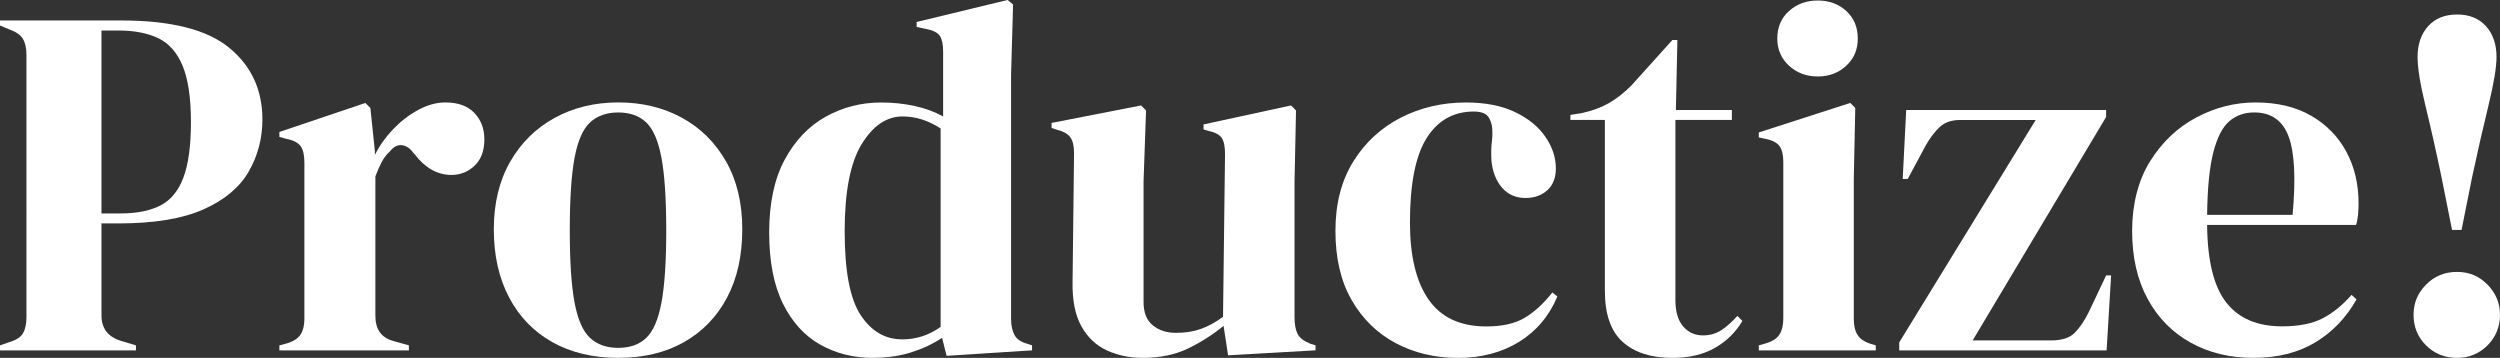 <?xml version="1.0" encoding="UTF-8"?><svg xmlns="http://www.w3.org/2000/svg" viewBox="0 0 788.86 112.92"><rect x="0" y="0" width="788.86" height="112.92" fill="#333333" stroke="none"/><defs><style>.d{fill:#fff;}</style></defs><g id="a"/><g id="b"><g id="c"><g><path class="d" d="M0,110.56v-1.58l3.15-1.1c2.1-.63,3.49-1.58,4.18-2.84,.68-1.26,1.02-2.94,1.02-5.05V17.35c0-2.1-.37-3.79-1.1-5.05-.74-1.26-2.16-2.26-4.26-3l-3-1.26v-1.58H38.32c15.67,0,26.99,2.87,33.99,8.6,6.99,5.73,10.49,13.27,10.49,22.63,0,5.99-1.45,11.49-4.34,16.48-2.89,5-7.65,8.96-14.27,11.91-6.62,2.94-15.56,4.42-26.81,4.42h-5.36v29.02c0,4.1,2.05,6.78,6.15,8.04l4.73,1.42v1.58H0Zm32.02-43.21h5.99c5.15,0,9.36-.84,12.62-2.52,3.26-1.68,5.68-4.62,7.25-8.83,1.58-4.2,2.37-10.04,2.37-17.51s-.87-13.46-2.6-17.66c-1.73-4.2-4.29-7.12-7.65-8.75-3.37-1.63-7.57-2.45-12.62-2.45h-5.36v57.72Z"/><path class="d" d="M88.16,110.56v-1.58l2.37-.63c2.1-.63,3.55-1.58,4.34-2.84s1.18-2.89,1.18-4.89V51.26c0-2.31-.39-4.02-1.18-5.12-.79-1.1-2.23-1.87-4.34-2.29l-2.37-.63v-1.58l27.13-9.15,1.58,1.58,1.42,13.56v1.26c1.47-2.94,3.39-5.65,5.76-8.12,2.37-2.47,4.99-4.5,7.89-6.07,2.89-1.58,5.76-2.37,8.6-2.37,3.99,0,7.04,1.1,9.15,3.31,2.1,2.21,3.15,5,3.15,8.36,0,3.58-1.03,6.33-3.08,8.28-2.05,1.95-4.5,2.92-7.33,2.92-4.42,0-8.31-2.21-11.67-6.62l-.32-.32c-1.05-1.47-2.26-2.29-3.63-2.44-1.37-.16-2.63,.5-3.79,1.97-1.05,.95-1.92,2.08-2.6,3.39-.69,1.32-1.34,2.81-1.97,4.49v44c0,4.21,1.84,6.84,5.52,7.89l5.05,1.42v1.58h-40.85Z"/><path class="d" d="M195.09,112.92c-7.99,0-14.93-1.66-20.82-4.97-5.89-3.31-10.44-8.02-13.64-14.12-3.21-6.1-4.81-13.25-4.81-21.45s1.71-15.3,5.13-21.29c3.42-5.99,8.1-10.62,14.04-13.88,5.94-3.26,12.64-4.89,20.11-4.89s14.14,1.6,20.03,4.81c5.89,3.21,10.54,7.81,13.96,13.8,3.42,5.99,5.13,13.14,5.13,21.45s-1.6,15.48-4.81,21.53c-3.21,6.05-7.73,10.72-13.56,14.04-5.84,3.31-12.75,4.97-20.74,4.97Zm0-3.15c3.68,0,6.62-1.05,8.83-3.15,2.21-2.1,3.81-5.84,4.81-11.2,1-5.36,1.5-12.93,1.5-22.71s-.5-17.51-1.5-22.87c-1-5.36-2.6-9.09-4.81-11.2-2.21-2.1-5.15-3.15-8.83-3.15s-6.65,1.05-8.91,3.15c-2.26,2.1-3.89,5.83-4.89,11.2-1,5.36-1.5,12.99-1.5,22.87s.5,17.35,1.5,22.71c1,5.36,2.63,9.1,4.89,11.2,2.26,2.1,5.23,3.15,8.91,3.15Z"/><path class="d" d="M275.52,112.92c-6.2,0-11.78-1.39-16.72-4.18-4.94-2.79-8.86-7.1-11.75-12.93-2.89-5.83-4.34-13.33-4.34-22.47s1.63-16.9,4.89-22.95c3.26-6.04,7.57-10.57,12.93-13.56,5.36-3,11.2-4.49,17.51-4.49,3.68,0,7.2,.37,10.57,1.1,3.36,.74,6.36,1.84,8.99,3.31V16.24c0-2.21-.34-3.84-1.02-4.89-.69-1.05-2.13-1.79-4.34-2.21l-3-.63v-1.58l28.7-6.94,1.73,1.42-.63,22.08V100.62c0,2.1,.37,3.81,1.1,5.12,.73,1.32,2.1,2.24,4.1,2.76l1.42,.47v1.58l-26.97,1.73-1.42-5.68c-2.84,1.89-6.07,3.42-9.7,4.57s-7.65,1.73-12.06,1.73Zm9.15-5.83c4.42,0,8.46-1.31,12.14-3.94V40.53c-3.89-2.52-7.89-3.79-11.99-3.79-5.05,0-9.36,2.92-12.93,8.75-3.58,5.83-5.36,15.01-5.36,27.52s1.68,21.32,5.05,26.42c3.36,5.1,7.73,7.65,13.09,7.65Z"/><path class="d" d="M360.52,112.92c-4.1,0-7.86-.79-11.28-2.37-3.42-1.58-6.1-4.12-8.04-7.65-1.95-3.52-2.87-8.17-2.76-13.96l.47-40.53c0-2.42-.42-4.15-1.26-5.2-.84-1.05-2.16-1.79-3.94-2.21l-1.89-.63v-1.58l28.23-5.52,1.58,1.58-.79,22.39v38.01c0,3.37,.97,5.83,2.92,7.41,1.94,1.58,4.39,2.37,7.33,2.37s5.57-.42,7.89-1.26c2.31-.84,4.62-2.1,6.94-3.79l.63-51.41c0-2.42-.37-4.12-1.1-5.13-.74-1-2.1-1.71-4.1-2.13l-1.58-.47v-1.58l27.6-5.99,1.58,1.58-.47,22.39v42.74c0,2.31,.32,4.1,.95,5.36s2,2.31,4.1,3.15l1.58,.47v1.58l-27.6,1.58-1.42-9.3c-3.47,2.84-7.23,5.23-11.28,7.18-4.05,1.94-8.81,2.92-14.27,2.92Z"/><path class="d" d="M459.88,112.92c-7.15,0-13.64-1.55-19.48-4.65-5.83-3.1-10.46-7.62-13.88-13.56-3.42-5.94-5.13-13.22-5.13-21.84s1.87-15.8,5.6-21.84c3.73-6.04,8.73-10.67,14.98-13.88,6.25-3.21,13.11-4.81,20.58-4.81,6.1,0,11.25,1,15.46,3,4.2,2,7.41,4.6,9.62,7.81,2.21,3.21,3.31,6.54,3.31,10.01,0,2.95-.89,5.23-2.68,6.86-1.79,1.63-4.1,2.45-6.94,2.45-3.05,0-5.52-1.1-7.41-3.31-1.89-2.21-3-5.1-3.31-8.67-.11-2.31-.05-4.28,.16-5.91,.21-1.63,.21-3.29,0-4.97-.42-1.79-1.08-2.97-1.97-3.55-.89-.58-2.13-.87-3.71-.87-6.41,0-11.38,2.79-14.9,8.36-3.52,5.57-5.28,14.46-5.28,26.65,0,10.62,1.97,18.74,5.91,24.37,3.94,5.63,10.01,8.44,18.22,8.44,4.94,0,8.94-.89,11.99-2.68,3.05-1.79,5.99-4.47,8.83-8.04l1.58,1.26c-2.63,6.21-6.68,10.99-12.14,14.35-5.47,3.36-11.93,5.05-19.4,5.05Z"/><path class="d" d="M527.7,112.92c-6.73,0-11.96-1.68-15.69-5.05-3.73-3.36-5.6-8.73-5.6-16.09V37.85h-10.88v-1.58l3.79-.63c3.26-.73,6.07-1.79,8.44-3.15,2.37-1.37,4.7-3.21,7.02-5.52l12.93-14.35h1.58l-.47,22.08h17.66v3.15h-17.82v56.78c0,3.68,.81,6.47,2.44,8.36,1.63,1.89,3.71,2.84,6.23,2.84,2.21,0,4.15-.55,5.84-1.66,1.68-1.1,3.36-2.6,5.05-4.49l1.58,1.58c-2.1,3.58-4.99,6.41-8.67,8.52-3.68,2.1-8.15,3.15-13.41,3.15Z"/><path class="d" d="M554.98,110.56v-1.58l2.21-.63c2.1-.63,3.55-1.58,4.34-2.84s1.18-2.94,1.18-5.05V51.1c0-2.21-.39-3.86-1.18-4.97-.79-1.1-2.23-1.87-4.34-2.29l-2.21-.47v-1.58l28.86-9.31,1.58,1.58-.47,22.4v44.16c0,2.1,.39,3.79,1.18,5.05s2.18,2.21,4.18,2.84l1.58,.47v1.58h-36.9Zm18.61-86.43c-3.58,0-6.6-1.13-9.07-3.39-2.47-2.26-3.71-5.13-3.71-8.6s1.23-6.47,3.71-8.67c2.47-2.21,5.49-3.31,9.07-3.31s6.57,1.1,8.99,3.31c2.42,2.21,3.63,5.1,3.63,8.67s-1.21,6.34-3.63,8.6c-2.42,2.26-5.42,3.39-8.99,3.39Z"/><path class="d" d="M599.29,110.56v-2.52l43.06-70.18h-23.81c-2.74,0-4.89,.74-6.47,2.21-1.58,1.47-3.05,3.42-4.42,5.83l-5.68,10.57h-1.58l1.1-21.76h63.08v2.21l-42.11,70.5h24.76c3.36,0,5.83-.79,7.41-2.37s3.05-3.73,4.42-6.47l5.52-11.67h1.58l-1.42,23.66h-65.45Z"/><path class="d" d="M711.74,32.33c6.83,0,12.67,1.39,17.51,4.18,4.83,2.79,8.54,6.57,11.12,11.36,2.58,4.79,3.86,10.23,3.86,16.32,0,1.16-.05,2.34-.16,3.55-.11,1.21-.32,2.29-.63,3.23h-47c.1,11.36,2.13,19.53,6.07,24.52,3.94,5,9.8,7.49,17.58,7.49,5.26,0,9.51-.84,12.77-2.52,3.26-1.68,6.31-4.15,9.15-7.41l1.58,1.42c-3.26,5.78-7.6,10.31-13.01,13.56-5.42,3.26-11.91,4.89-19.48,4.89s-14.09-1.6-19.87-4.81c-5.78-3.21-10.31-7.81-13.56-13.8-3.26-5.99-4.89-13.14-4.89-21.45s1.89-15.95,5.68-22c3.78-6.04,8.65-10.65,14.59-13.8,5.94-3.15,12.17-4.73,18.69-4.73Zm-.47,3.15c-3.05,0-5.65,.92-7.81,2.76-2.16,1.84-3.84,5.1-5.05,9.78-1.21,4.68-1.87,11.28-1.97,19.79h26.97c1.05-11.46,.63-19.71-1.26-24.76-1.89-5.05-5.52-7.57-10.88-7.57Z"/><path class="d" d="M775.3,112.92c-3.89,0-7.15-1.32-9.78-3.94-2.63-2.63-3.94-5.83-3.94-9.62s1.31-6.86,3.94-9.54c2.63-2.68,5.89-4.02,9.78-4.02s6.99,1.34,9.62,4.02c2.63,2.68,3.94,5.86,3.94,9.54s-1.32,6.99-3.94,9.62c-2.63,2.63-5.83,3.94-9.62,3.94Zm0-108.35c3.89,0,6.94,1.24,9.15,3.71,2.21,2.47,3.31,5.7,3.31,9.7,0,3.26-.84,8.33-2.52,15.22-1.68,6.89-3.42,14.48-5.2,22.79l-3.31,16.56h-3l-3.31-16.56c-1.68-8.09-3.37-15.59-5.05-22.47-1.68-6.88-2.52-12.06-2.52-15.53,0-4,1.1-7.23,3.31-9.7,2.21-2.47,5.26-3.71,9.15-3.71Z"/></g></g></g></svg>